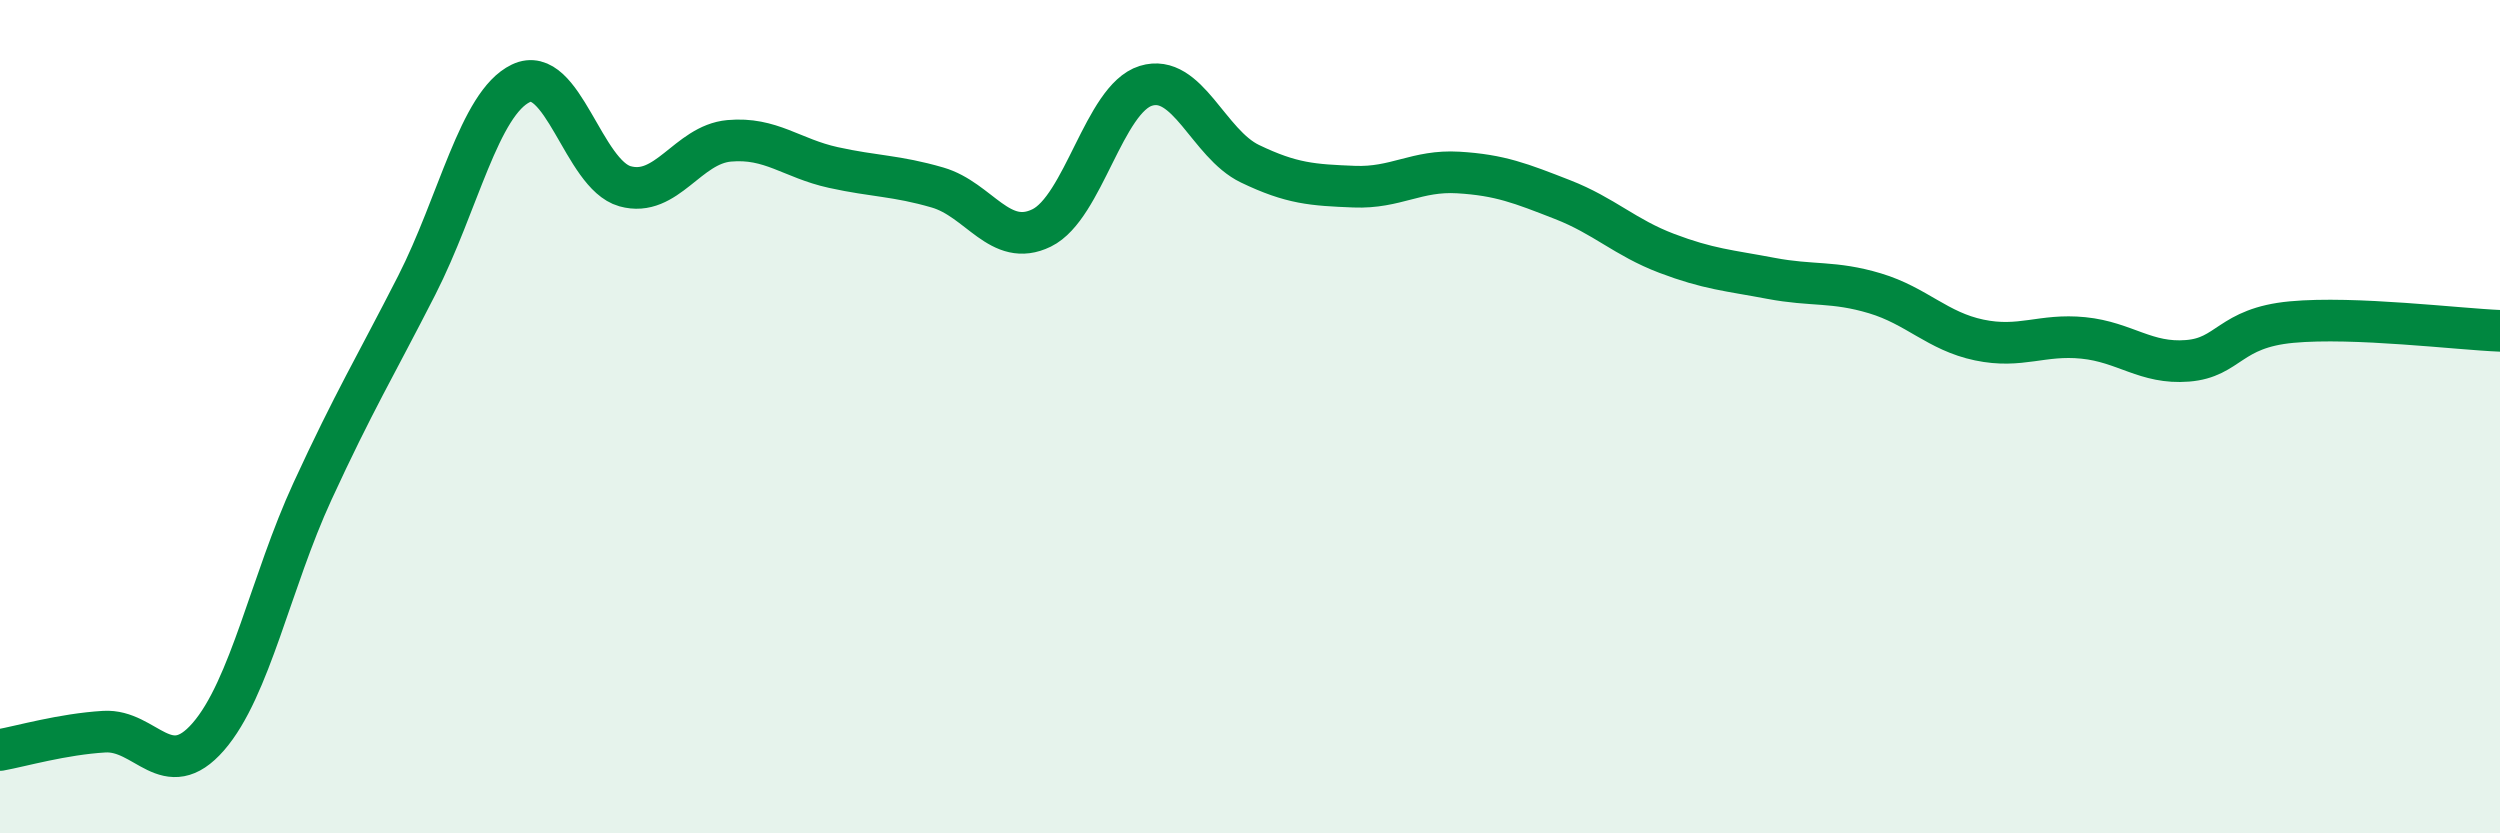 
    <svg width="60" height="20" viewBox="0 0 60 20" xmlns="http://www.w3.org/2000/svg">
      <path
        d="M 0,18 C 0.5,17.91 1.5,17.62 2.5,17.56 C 3.5,17.5 4,18.83 5,17.68 C 6,16.53 6.5,13.96 7.5,11.79 C 8.5,9.62 9,8.81 10,6.85 C 11,4.89 11.5,2.48 12.5,2 C 13.5,1.52 14,4.19 15,4.47 C 16,4.75 16.5,3.47 17.5,3.38 C 18.5,3.29 19,3.8 20,4.02 C 21,4.24 21.5,4.21 22.5,4.5 C 23.5,4.79 24,5.96 25,5.47 C 26,4.98 26.5,2.37 27.5,2.06 C 28.5,1.75 29,3.45 30,3.93 C 31,4.41 31.5,4.44 32.5,4.48 C 33.5,4.52 34,4.08 35,4.14 C 36,4.2 36.5,4.4 37.5,4.79 C 38.5,5.18 39,5.7 40,6.08 C 41,6.46 41.5,6.49 42.5,6.68 C 43.5,6.87 44,6.74 45,7.04 C 46,7.34 46.5,7.95 47.5,8.16 C 48.5,8.37 49,8.01 50,8.11 C 51,8.21 51.5,8.74 52.5,8.66 C 53.5,8.58 53.5,7.87 55,7.73 C 56.5,7.59 59,7.9 60,7.94L60 20L0 20Z"
        fill="#008740"
        opacity="0.1"
        stroke-linecap="round"
        stroke-linejoin="round"
      />
      <path
        d="M 0,18 C 0.5,17.91 1.5,17.62 2.5,17.56 C 3.5,17.5 4,18.83 5,17.68 C 6,16.53 6.5,13.96 7.5,11.79 C 8.5,9.62 9,8.81 10,6.85 C 11,4.89 11.5,2.48 12.5,2 C 13.5,1.52 14,4.19 15,4.47 C 16,4.75 16.5,3.47 17.5,3.38 C 18.5,3.29 19,3.8 20,4.02 C 21,4.24 21.5,4.21 22.5,4.5 C 23.5,4.79 24,5.96 25,5.47 C 26,4.98 26.5,2.37 27.5,2.06 C 28.5,1.75 29,3.45 30,3.93 C 31,4.41 31.5,4.44 32.5,4.48 C 33.5,4.52 34,4.08 35,4.14 C 36,4.2 36.5,4.4 37.5,4.79 C 38.5,5.18 39,5.7 40,6.08 C 41,6.46 41.5,6.49 42.5,6.68 C 43.5,6.87 44,6.74 45,7.04 C 46,7.34 46.5,7.95 47.5,8.16 C 48.5,8.37 49,8.01 50,8.11 C 51,8.21 51.5,8.74 52.5,8.66 C 53.5,8.58 53.5,7.87 55,7.73 C 56.5,7.59 59,7.9 60,7.94"
        stroke="#008740"
        stroke-width="1"
        fill="none"
        stroke-linecap="round"
        stroke-linejoin="round"
      />
    </svg>
  
